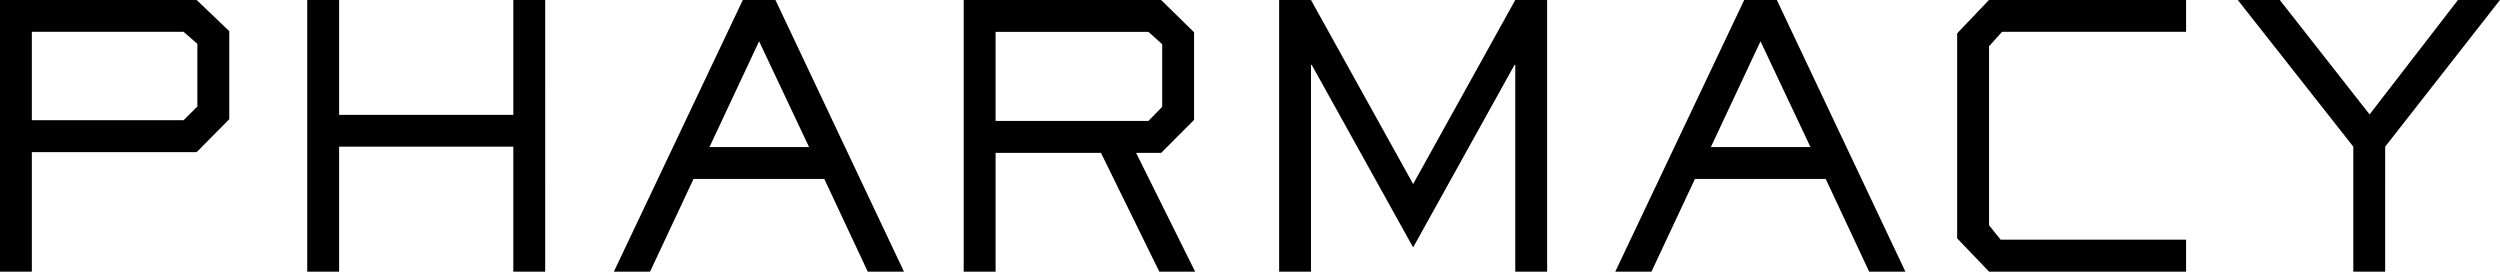 <svg id="グループ_133" data-name="グループ 133" xmlns="http://www.w3.org/2000/svg" width="187.01" height="20.323" viewBox="0 0 187.01 20.323">
  <path id="パス_1032" data-name="パス 1032" d="M563.855,2135.7h-2.382V2115.38h14.711l2.439,2.333v6.582l-2.439,2.465H563.855Zm12.382-12.354v-4.687l-1.03-.9H563.855v6.614h11.352Z" transform="translate(-561.473 -2115.38)"/>
  <path id="パス_1033" data-name="パス 1033" d="M589.046,2135.7h-2.385v-9.349H573.63v9.349h-2.385V2115.38h2.385v8.592h13.032v-8.592h2.385Z" transform="translate(-548.263 -2115.38)"/>
  <path id="パス_1034" data-name="パス 1034" d="M602.7,2135.7h-2.709l-3.25-6.936h-9.781l-3.253,6.936H581l9.647-20.323h2.439Zm-10.837-17.232-3.711,7.912H595.6Z" transform="translate(-535.08 -2115.38)"/>
  <path id="パス_1035" data-name="パス 1035" d="M609.437,2135.7h-2.681l-4.363-8.885H594.51v8.885h-2.385V2115.38h14.767l2.465,2.413v6.557l-2.465,2.467h-1.87Zm-2.465-12.328v-4.685l-1.03-.925H594.51v6.665h11.432Z" transform="translate(-520.036 -2115.38)"/>
  <path id="パス_1036" data-name="パス 1036" d="M622.205,2135.7H619.82v-15.47h-.052l-7.587,13.657-7.587-13.657h-.054v15.47h-2.382V2115.38h2.382l7.641,13.766,7.639-13.766h2.385Z" transform="translate(-506.473 -2115.38)"/>
  <path id="パス_1037" data-name="パス 1037" d="M634.552,2135.7H631.84l-3.25-6.936h-9.781l-3.253,6.936h-2.707l9.645-20.323h2.439Zm-10.84-17.232L620,2126.382h7.45Z" transform="translate(-492.02 -2115.38)"/>
  <path id="パス_1038" data-name="パス 1038" d="M640.847,2135.7H626.108l-2.385-2.493v-15.334l2.385-2.5h14.739v2.385H627.084l-.976,1.084v13.384l.868,1.084h13.871Z" transform="translate(-477.32 -2115.38)"/>
  <path id="パス_1039" data-name="パス 1039" d="M643.674,2135.7h-2.382v-9.349l-8.643-10.974h3.142l6.719,8.563,6.611-8.563h3.145l-8.591,10.974Z" transform="translate(-465.255 -2115.38)"/>
</svg>
